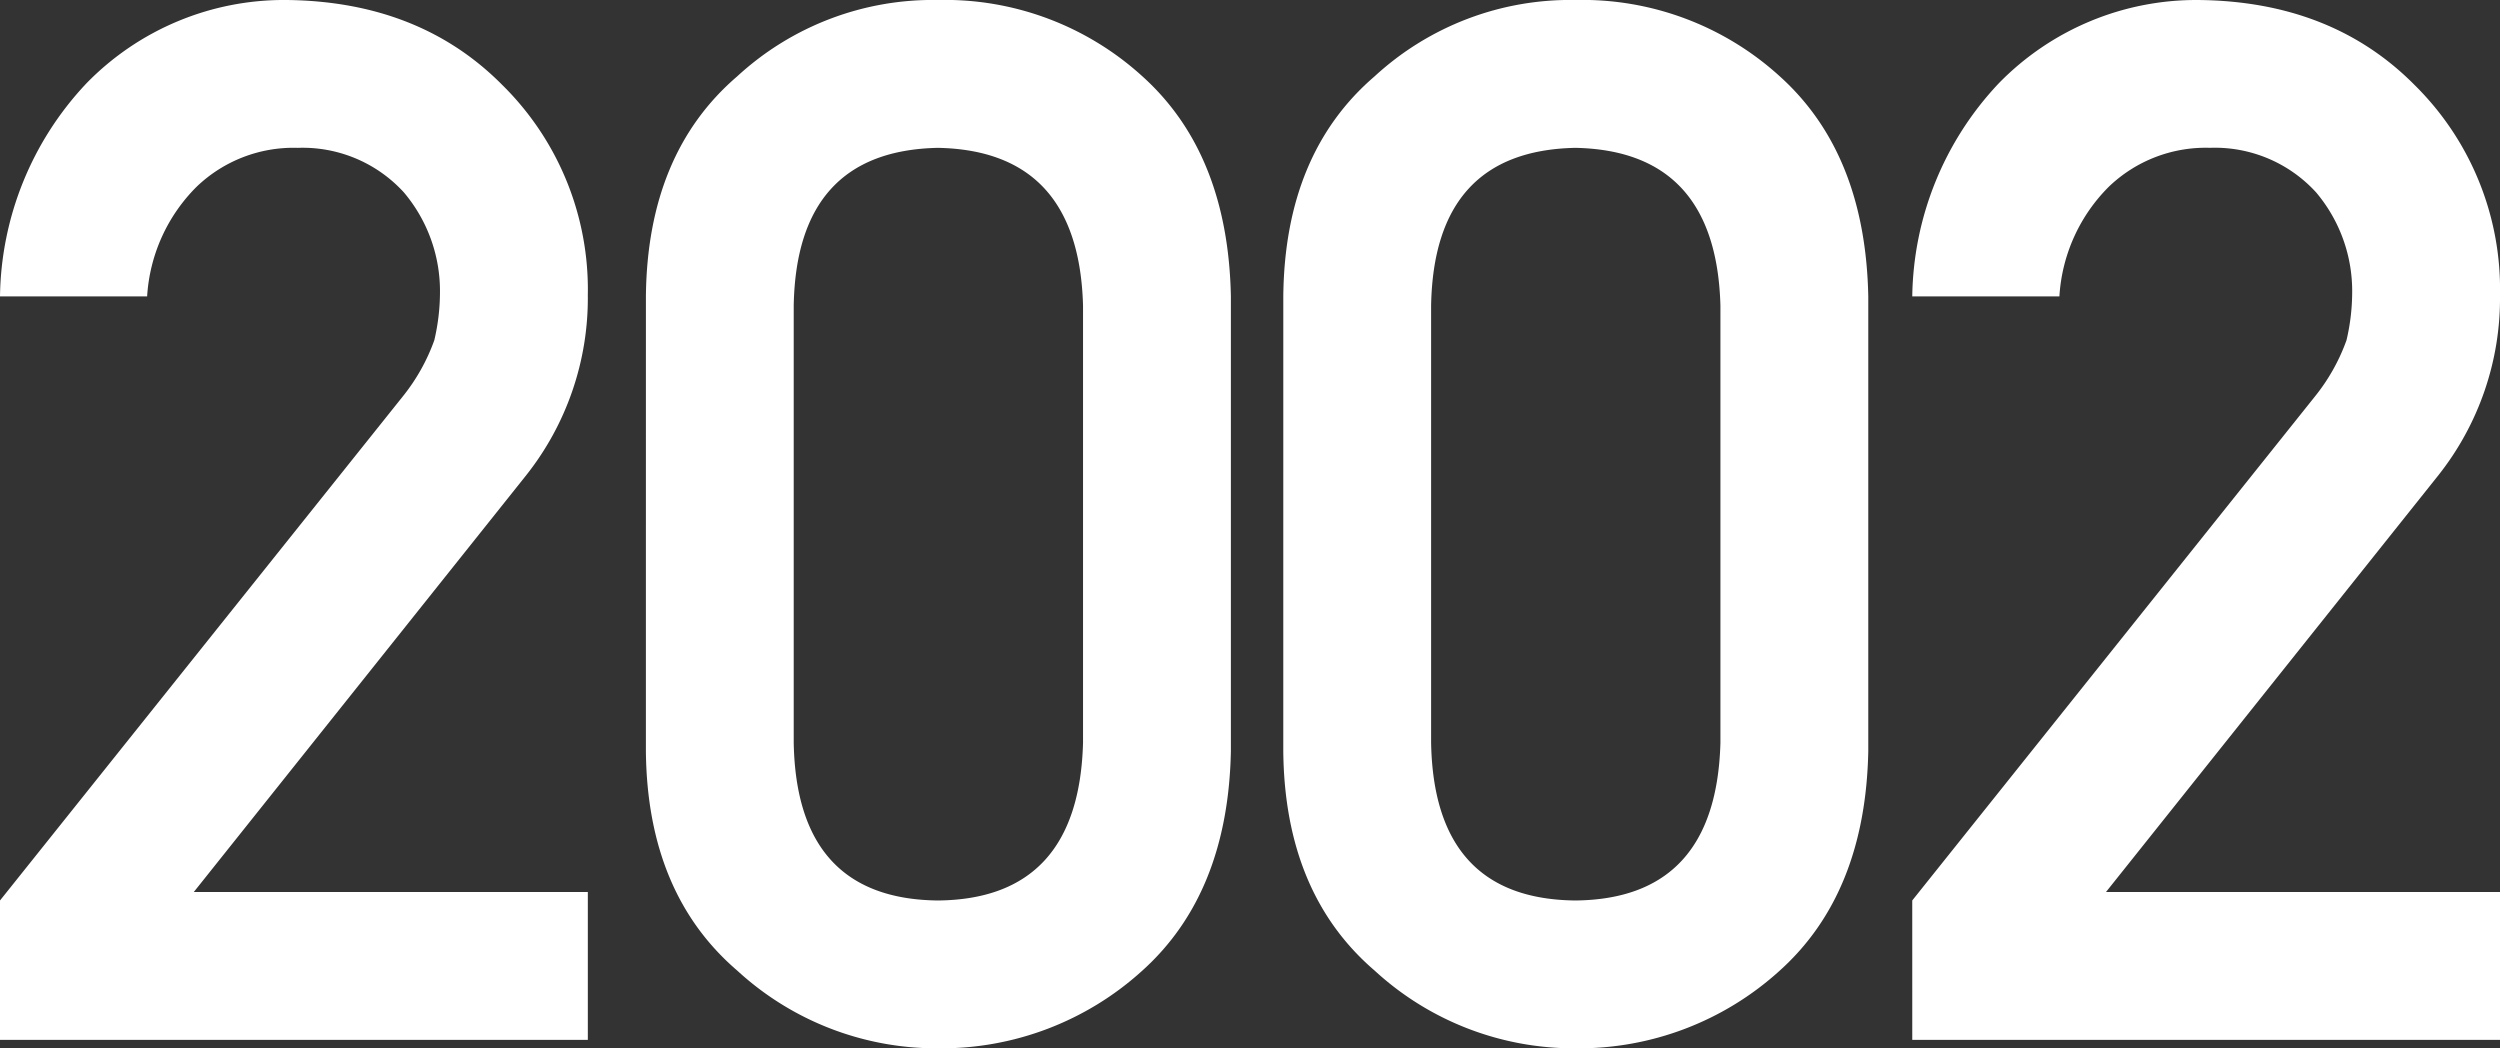 <svg xmlns="http://www.w3.org/2000/svg" width="155.313" height="65.127" viewBox="0 0 155.313 65.127">
  <rect x="0" y="0" width="155.313" height="65.127" fill="#333333" stroke="none"/>
  <path id="_2002" data-name="2002" d="M2.9,0H39.419V-9.185H14.941l20.61-25.84a17.712,17.712,0,0,0,3.867-11.25A17.823,17.823,0,0,0,34.1-59.326Q28.96-64.512,20.7-64.6A17.134,17.134,0,0,0,8.262-59.414,19.669,19.669,0,0,0,2.9-46.187h9.141A10.512,10.512,0,0,1,15.117-53,8.688,8.688,0,0,1,21.4-55.415a8.512,8.512,0,0,1,6.592,2.769,9.5,9.5,0,0,1,2.241,6.284,13.041,13.041,0,0,1-.352,2.9,12.05,12.05,0,0,1-1.978,3.516L2.9-8.657ZM70.184-18.457q-.264,9.712-9.009,9.8-8.789-.088-8.965-9.8V-45.615q.176-9.624,8.965-9.8,8.745.176,9.009,9.8Zm-27.158.527Q43.114-9.1,48.695-4.307A18.285,18.285,0,0,0,61.175.527a18.565,18.565,0,0,0,12.7-4.834Q79.193-9.1,79.369-17.93V-46.187q-.176-8.877-5.493-13.667a18.222,18.222,0,0,0-12.7-4.746,17.937,17.937,0,0,0-12.48,4.746q-5.581,4.79-5.669,13.667Zm66.756-.527q-.264,9.712-9.009,9.8-8.789-.088-8.965-9.8V-45.615q.176-9.624,8.965-9.8,8.745.176,9.009,9.8Zm-27.158.527Q82.712-9.1,88.293-4.307A18.285,18.285,0,0,0,100.774.527a18.565,18.565,0,0,0,12.7-4.834q5.317-4.79,5.493-13.623V-46.187q-.176-8.877-5.493-13.667a18.222,18.222,0,0,0-12.7-4.746,17.937,17.937,0,0,0-12.48,4.746q-5.581,4.79-5.669,13.667ZM121.7,0h36.519V-9.185H133.736l20.61-25.84a17.712,17.712,0,0,0,3.867-11.25A17.823,17.823,0,0,0,152.9-59.326q-5.142-5.186-13.4-5.273a17.134,17.134,0,0,0-12.437,5.186A19.669,19.669,0,0,0,121.7-46.187h9.141A10.512,10.512,0,0,1,133.912-53a8.688,8.688,0,0,1,6.284-2.417,8.512,8.512,0,0,1,6.592,2.769,9.5,9.5,0,0,1,2.241,6.284,13.041,13.041,0,0,1-.352,2.9,12.05,12.05,0,0,1-1.978,3.516l-25,31.289Z" transform="translate(-2.9 64.6)" fill="#fff"/>
</svg>

